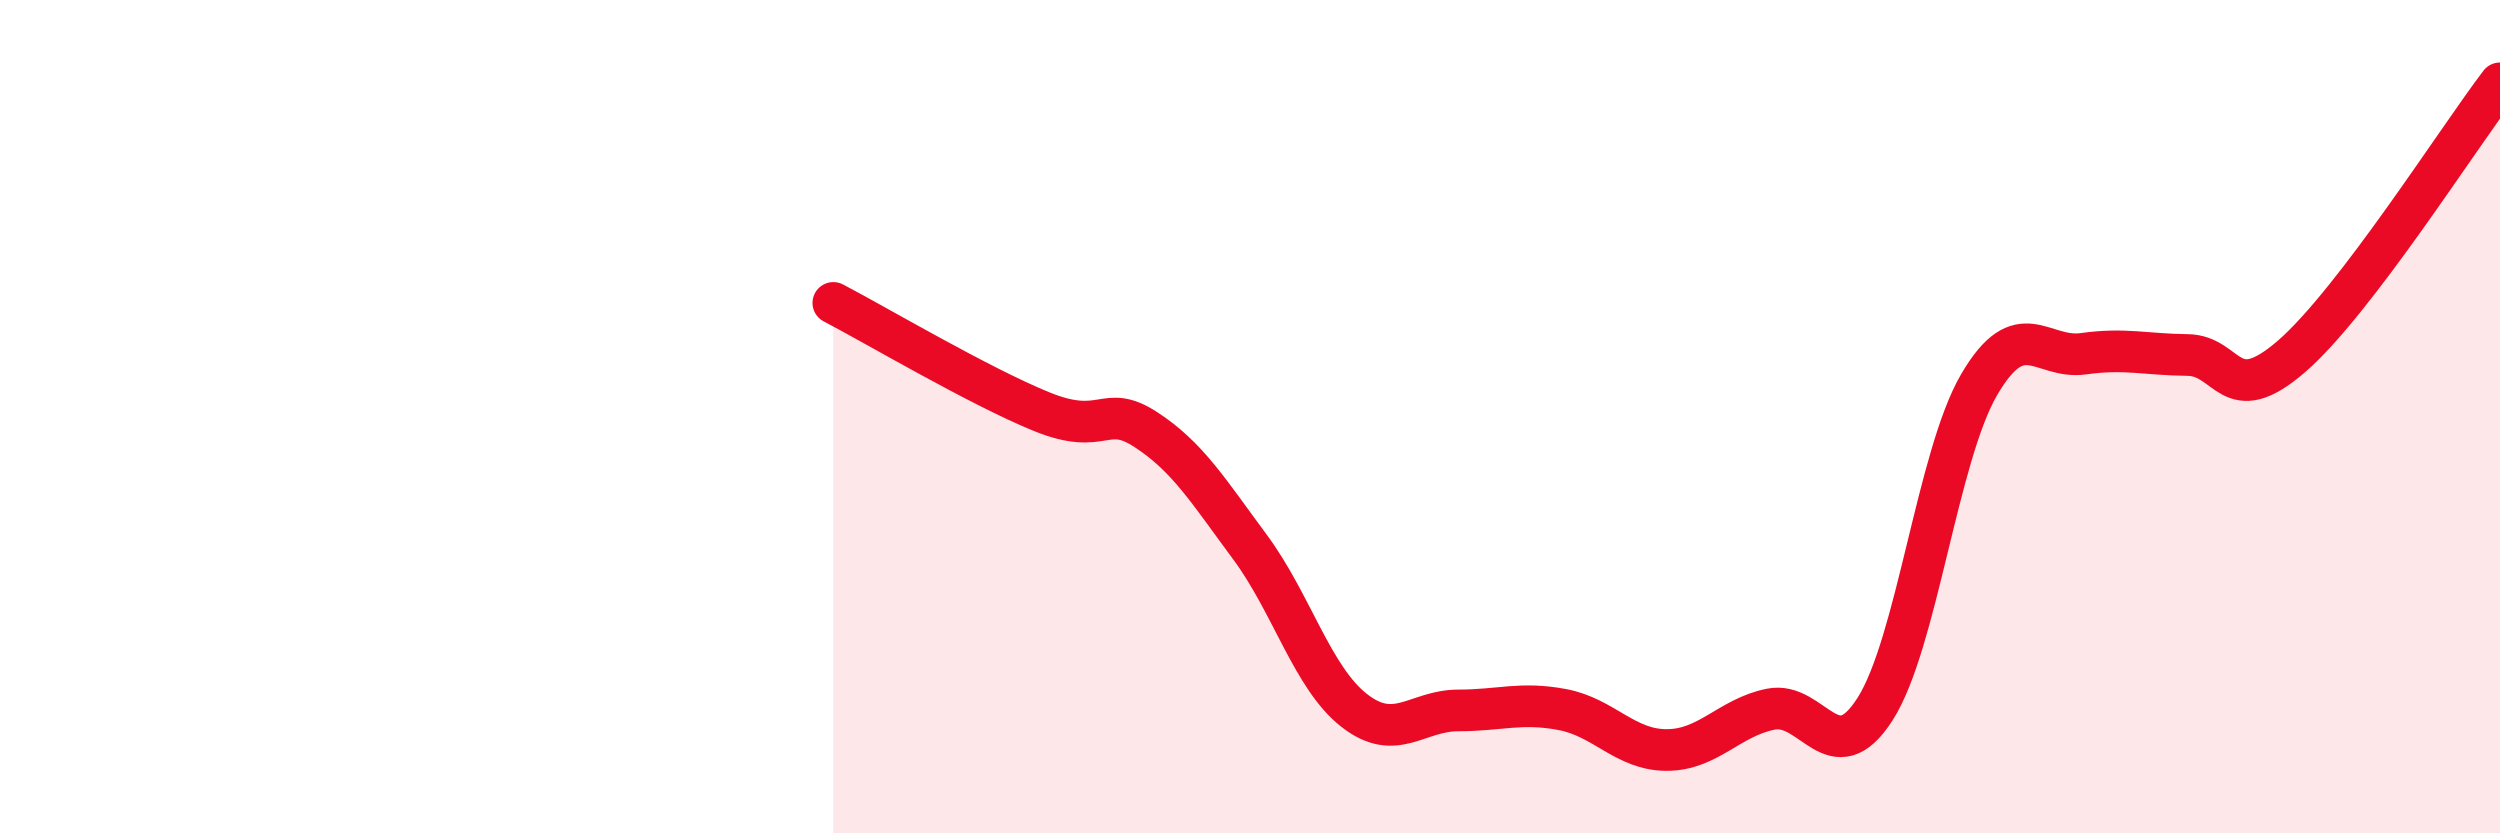 
    <svg width="60" height="20" viewBox="0 0 60 20" xmlns="http://www.w3.org/2000/svg">
      <path
        d="M 20,7.27 C 21,7.79 23.5,9.27 25,9.88 C 26.5,10.49 26.5,9.66 27.5,10.31 C 28.5,10.96 29,11.78 30,13.13 C 31,14.48 31.5,16.27 32.5,17.05 C 33.5,17.83 34,17.05 35,17.05 C 36,17.05 36.5,16.84 37.5,17.03 C 38.5,17.22 39,18 40,18 C 41,18 41.5,17.22 42.5,17.02 C 43.5,16.82 44,18.58 45,17.02 C 46,15.46 46.5,10.94 47.5,9.23 C 48.5,7.52 49,8.63 50,8.49 C 51,8.35 51.5,8.51 52.5,8.52 C 53.5,8.53 53.5,9.85 55,8.55 C 56.5,7.25 59,3.31 60,2L60 20L20 20Z"
        fill="#EB0A25"
        opacity="0.1"
        stroke-linecap="round"
        stroke-linejoin="round"
      />
      <path
        d="M 20,7.27 C 21,7.79 23.5,9.27 25,9.88 C 26.5,10.49 26.5,9.66 27.5,10.31 C 28.5,10.96 29,11.78 30,13.13 C 31,14.48 31.5,16.27 32.5,17.05 C 33.5,17.83 34,17.05 35,17.05 C 36,17.05 36.5,16.84 37.5,17.03 C 38.5,17.22 39,18 40,18 C 41,18 41.5,17.22 42.5,17.02 C 43.5,16.82 44,18.58 45,17.02 C 46,15.46 46.5,10.94 47.5,9.23 C 48.5,7.52 49,8.63 50,8.49 C 51,8.35 51.5,8.51 52.5,8.52 C 53.5,8.53 53.5,9.85 55,8.55 C 56.5,7.25 59,3.31 60,2"
        stroke="#EB0A25"
        stroke-width="1"
        fill="none"
        stroke-linecap="round"
        stroke-linejoin="round"
      />
    </svg>
  